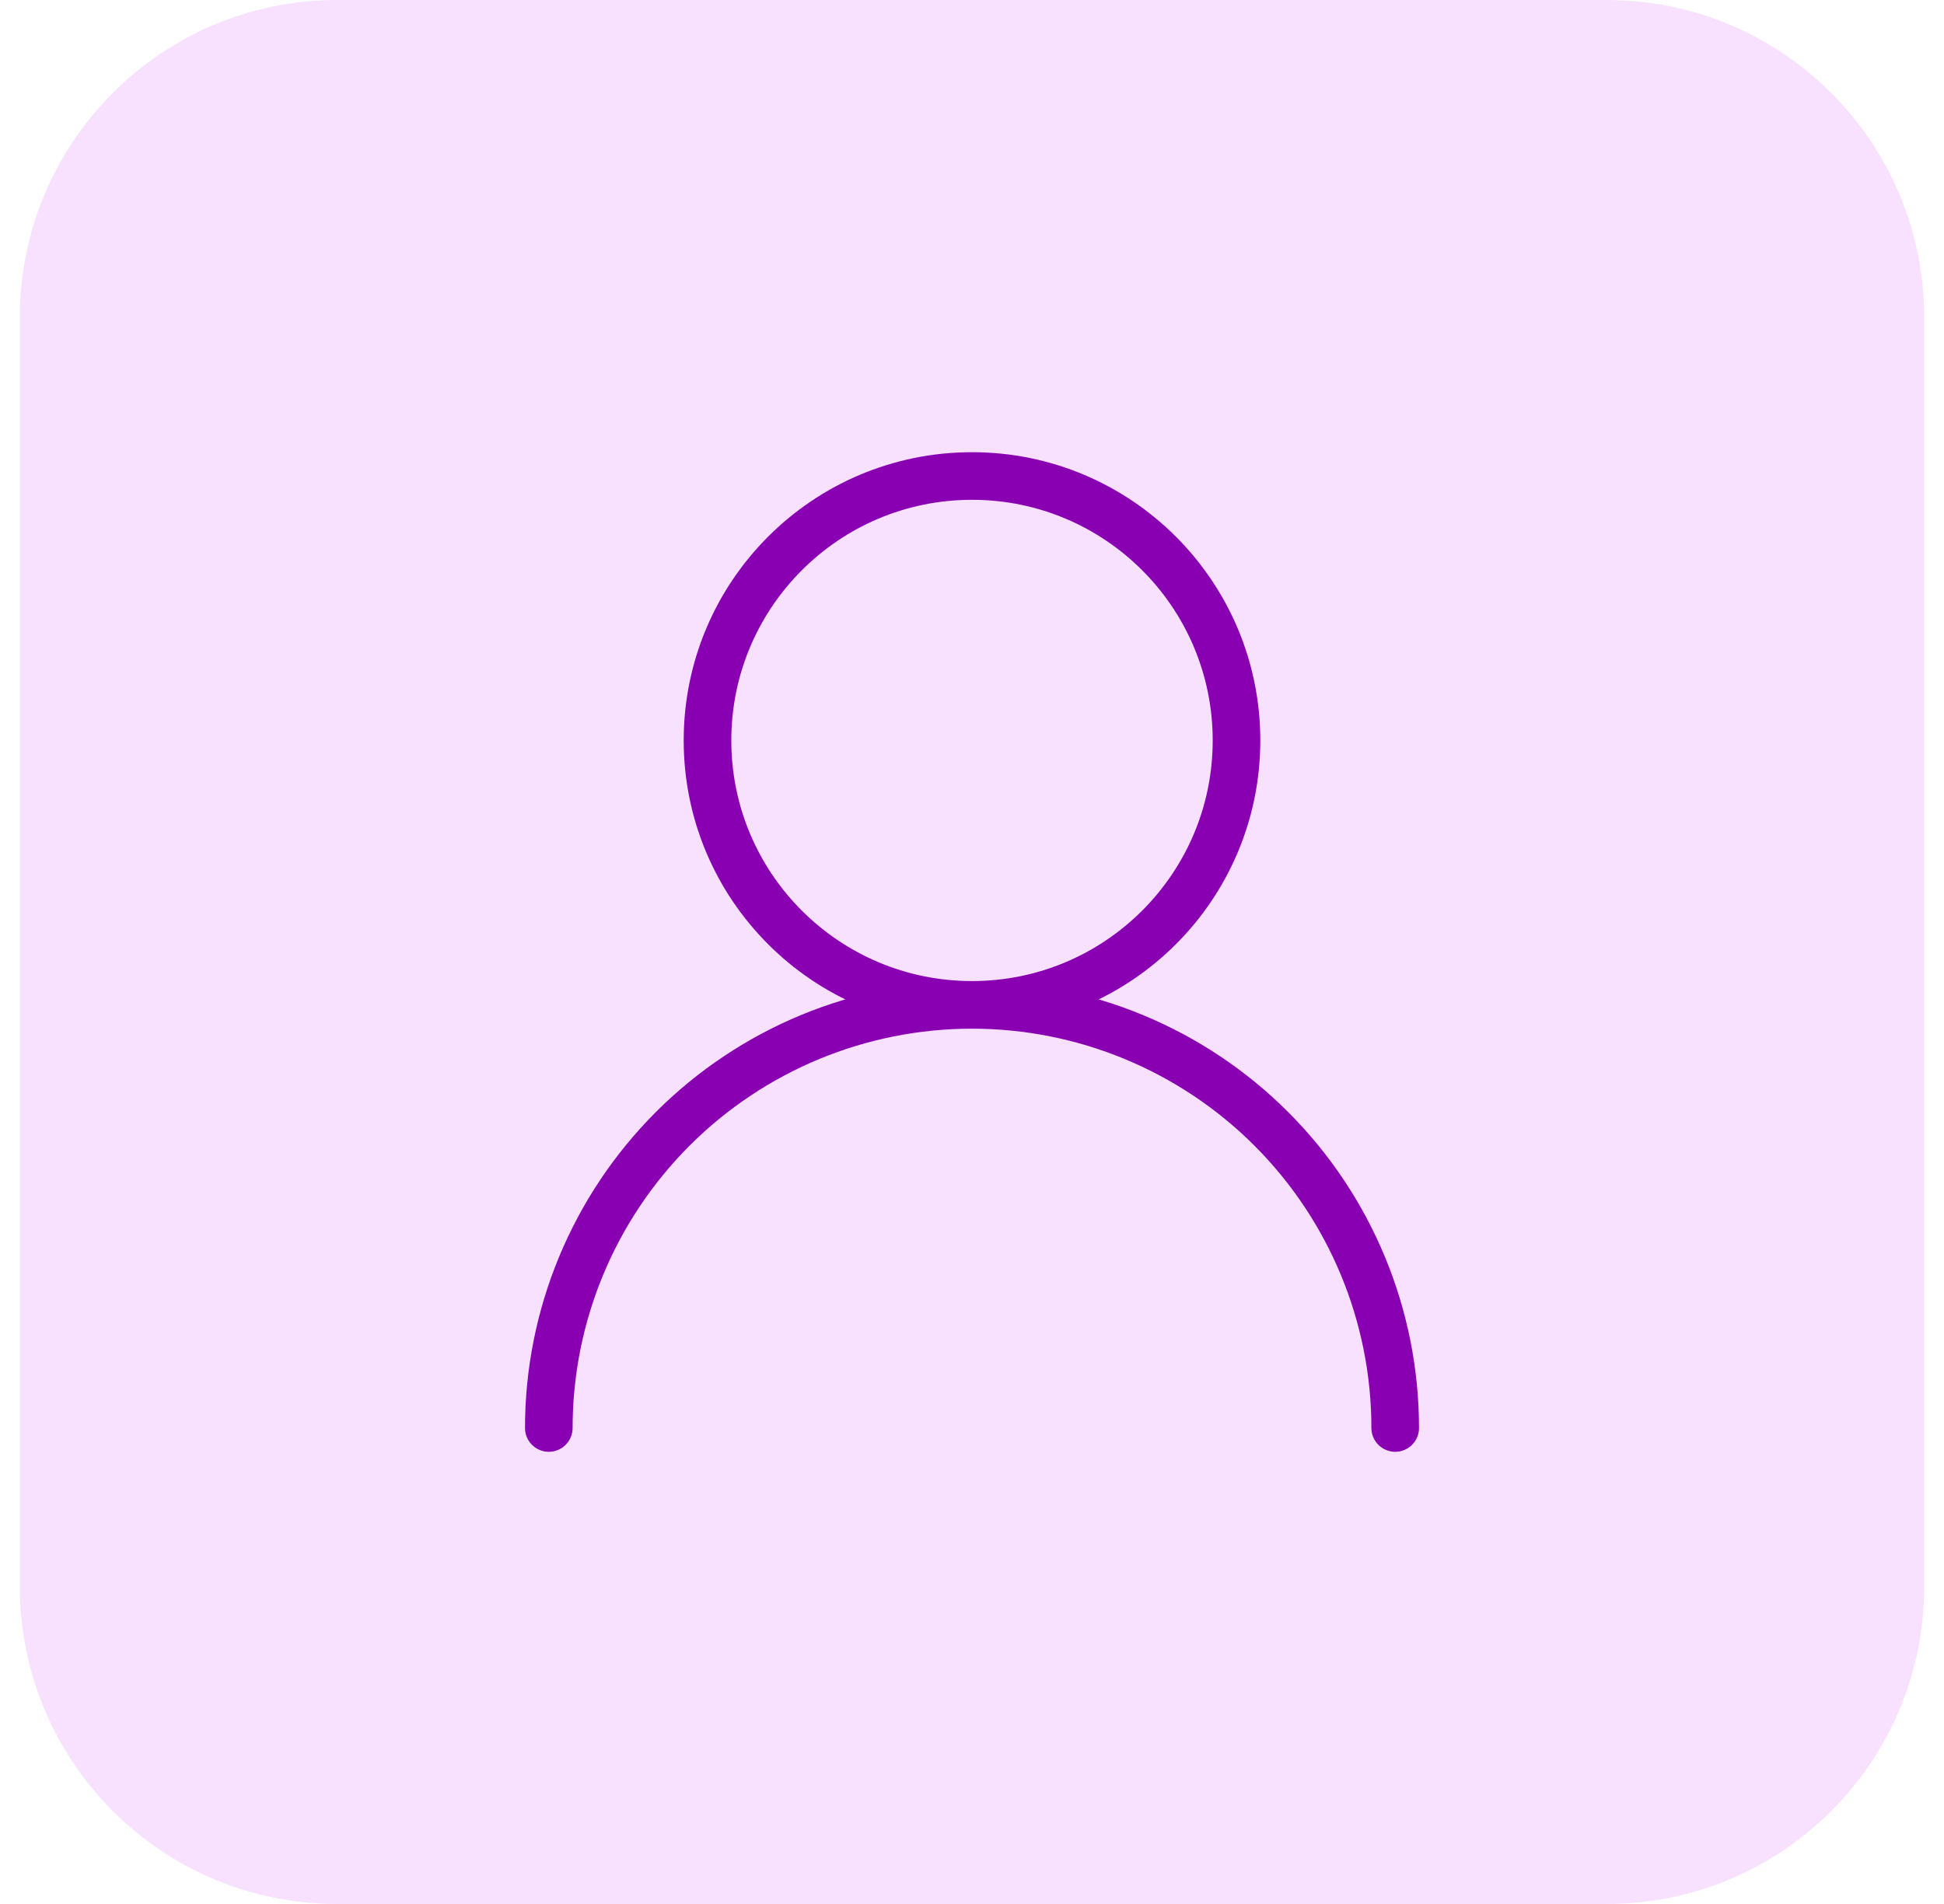 <svg xmlns="http://www.w3.org/2000/svg" fill="none" viewBox="0 0 49 48" height="48" width="49">
<path fill="#F8E0FF" d="M0.5 8C0.5 3.582 4.082 0 8.5 0H40.5C44.918 0 48.5 3.582 48.5 8V40C48.5 44.418 44.918 48 40.5 48H8.5C4.082 48 0.5 44.418 0.5 40V8Z"></path>
<path stroke-linejoin="round" stroke-linecap="round" stroke-width="1.2" stroke="#8900B2" d="M24.5 25.333C28.182 25.333 31.167 22.349 31.167 18.667C31.167 14.985 28.182 12 24.5 12C20.818 12 17.833 14.985 17.833 18.667C17.833 22.349 20.818 25.333 24.5 25.333ZM24.5 25.333C27.329 25.333 30.042 26.457 32.042 28.457C34.043 30.458 35.167 33.171 35.167 36M24.5 25.333C21.671 25.333 18.958 26.457 16.958 28.457C14.957 30.458 13.833 33.171 13.833 36"></path>
</svg>

